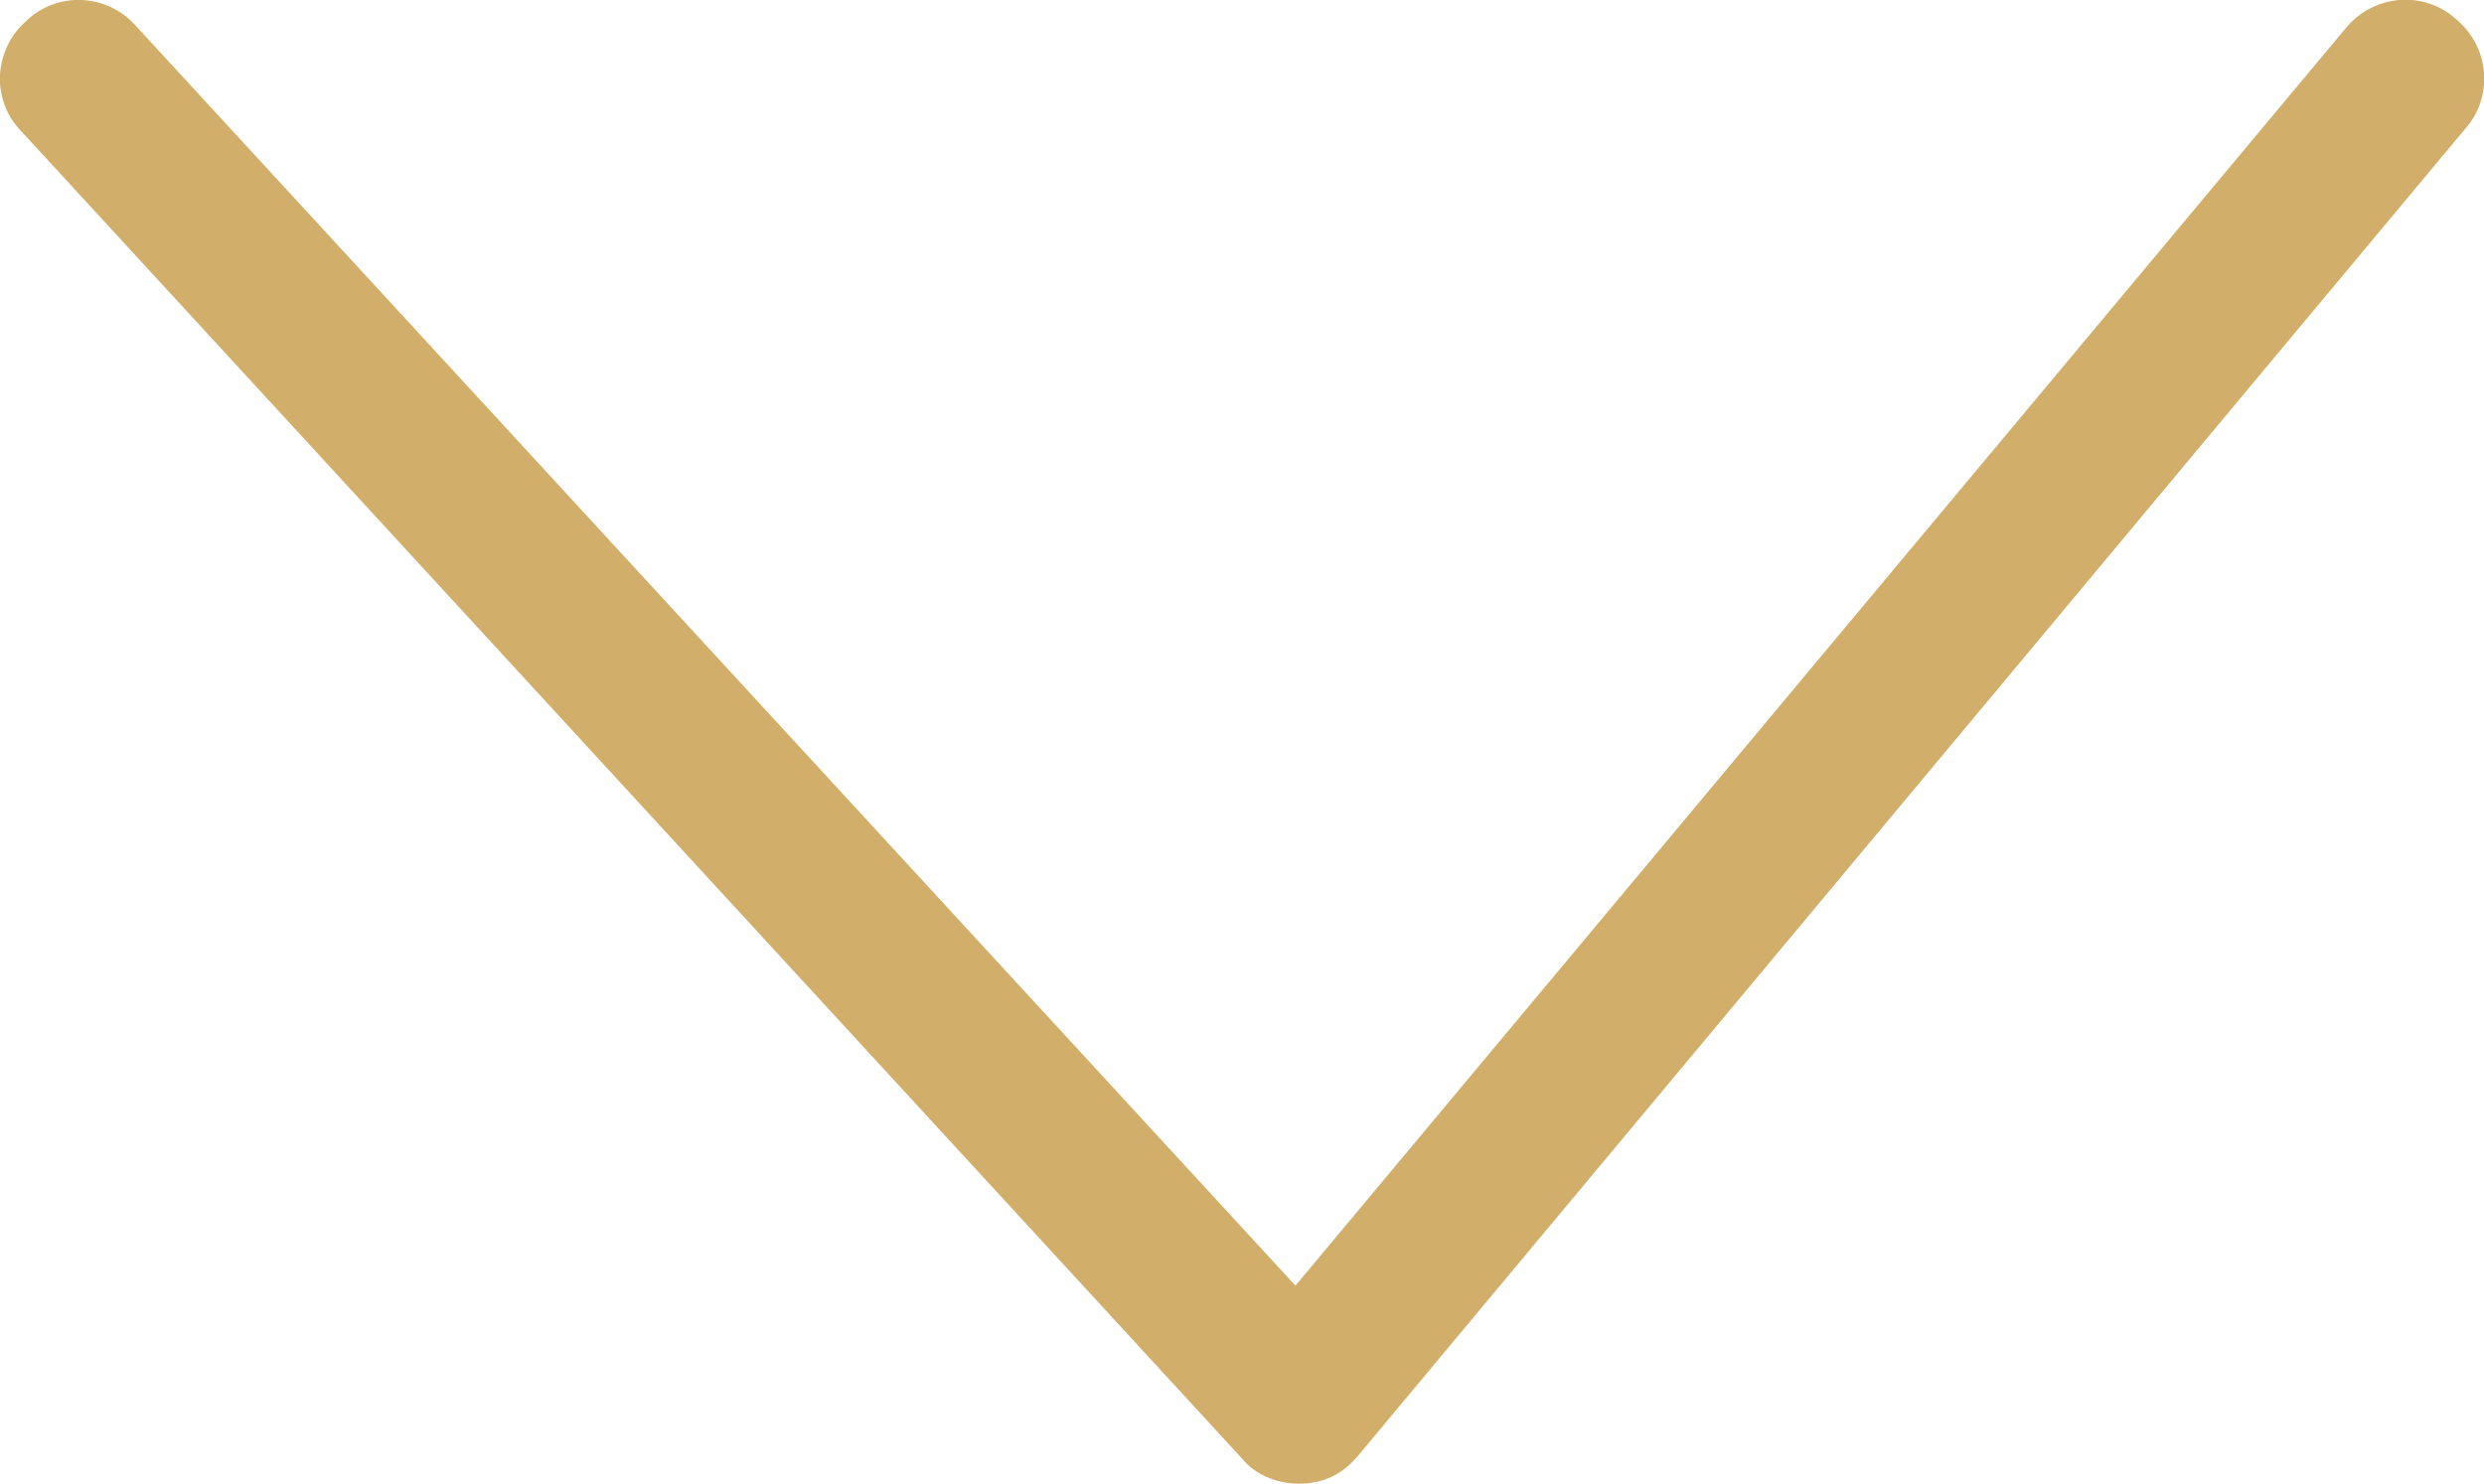 <?xml version="1.0" encoding="UTF-8"?>
<svg id="Calque_2" data-name="Calque 2" xmlns="http://www.w3.org/2000/svg" viewBox="0 0 7.9 4.72">
  <defs>
    <style>
      .cls-1 {
        fill: #d1ae69;
      }
    </style>
  </defs>
  <g id="Visuel">
    <path class="cls-1" d="M4.13,4.72c-.07,0-.14-.03-.18-.08L.07,.42C-.03,.32-.02,.16,.08,.07,.18-.03,.34-.02,.43,.08l3.69,4.01L7.46,.09c.09-.11,.25-.12,.35-.03,.11,.09,.12,.25,.03,.35l-3.52,4.22c-.05,.06-.11,.09-.19,.09h0Z"/>
  </g>
</svg>